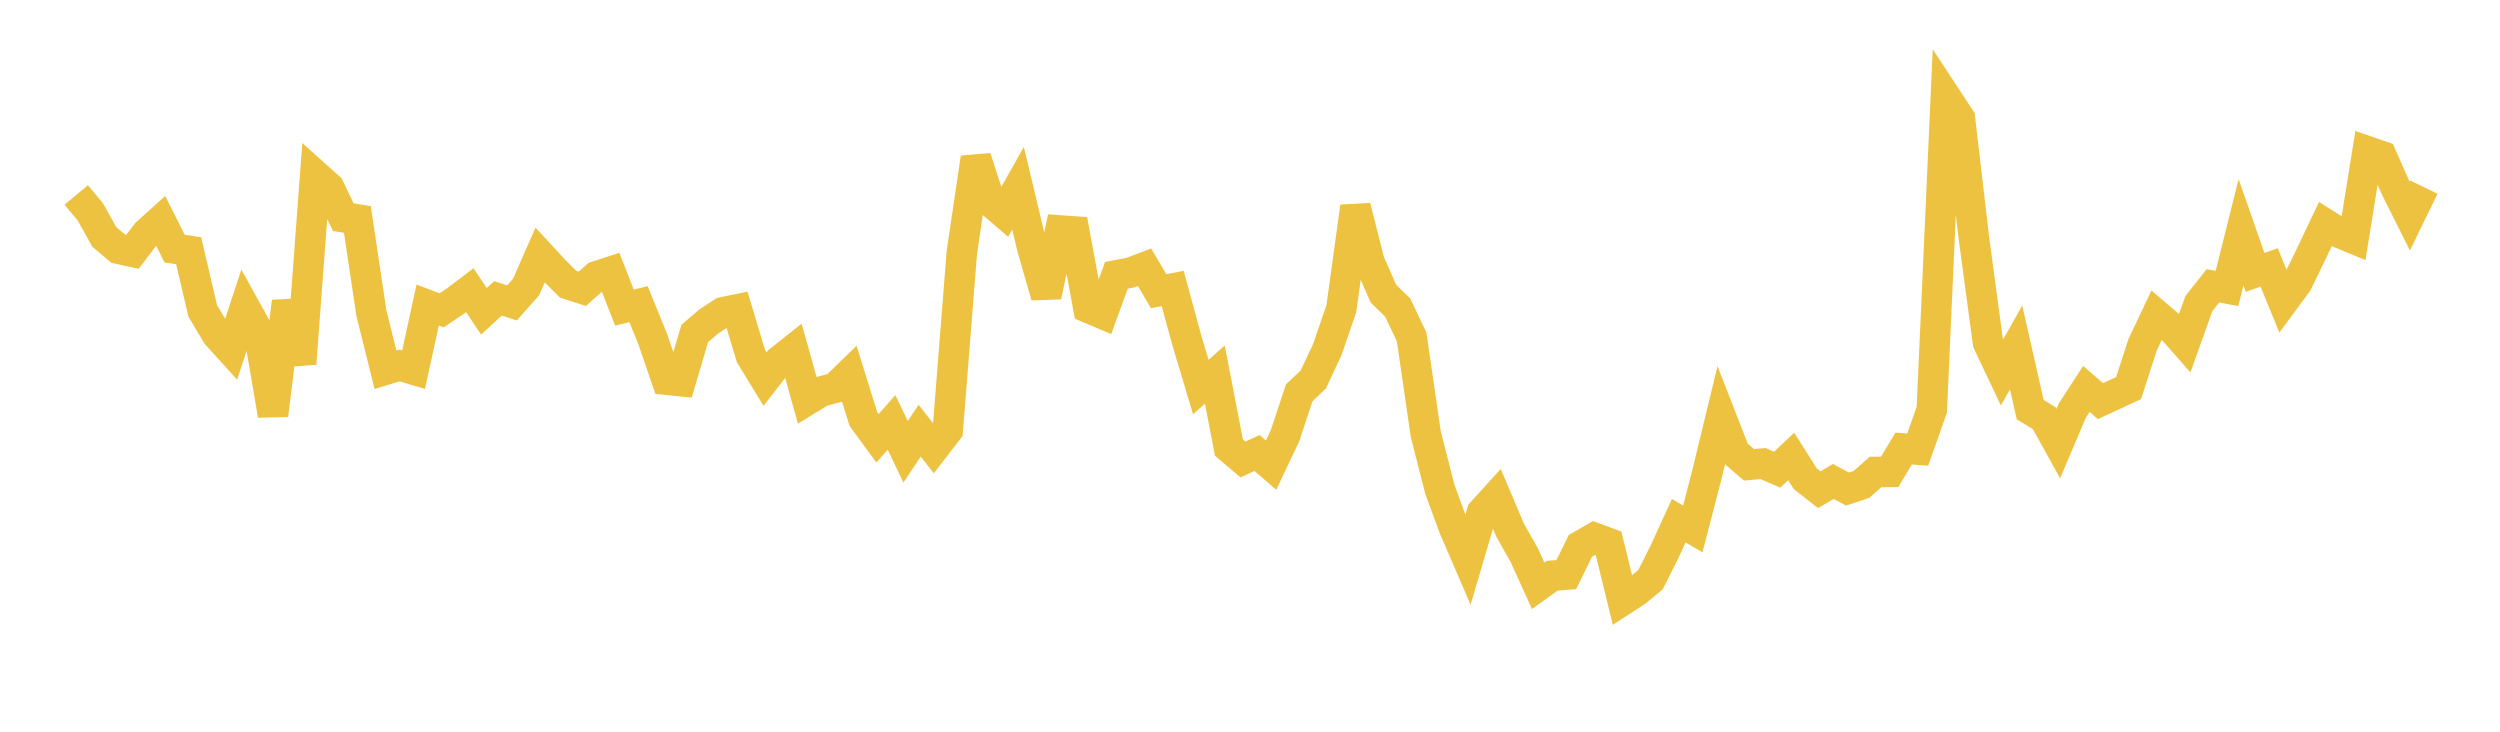 <svg width="164" height="48" xmlns="http://www.w3.org/2000/svg" xmlns:xlink="http://www.w3.org/1999/xlink"><path fill="none" stroke="rgb(237,194,64)" stroke-width="2" d="M5,12.791L5.922,13.895L6.844,15.544L7.766,16.32L8.689,16.52L9.611,15.306L10.533,14.476L11.455,16.308L12.377,16.448L13.299,20.395L14.222,21.945L15.144,22.963L16.066,20.17L16.988,21.839L17.91,27.235L18.832,19.783L19.754,23.856L20.677,11.484L21.599,12.311L22.521,14.25L23.443,14.393L24.365,20.544L25.287,24.256L26.21,23.975L27.132,24.249L28.054,20.011L28.976,20.358L29.898,19.735L30.82,19.034L31.743,20.422L32.665,19.573L33.587,19.87L34.509,18.831L35.431,16.732L36.353,17.732L37.275,18.649L38.198,18.945L39.12,18.129L40.042,17.826L40.964,20.18L41.886,19.951L42.808,22.212L43.731,24.911L44.653,25.004L45.575,21.874L46.497,21.088L47.419,20.485L48.341,20.295L49.263,23.359L50.186,24.868L51.108,23.682L52.03,22.951L52.952,26.249L53.874,25.684L54.796,25.432L55.719,24.533L56.641,27.491L57.563,28.75L58.485,27.711L59.407,29.637L60.329,28.255L61.251,29.421L62.174,28.224L63.096,16.566L64.018,10.348L64.94,13.191L65.862,13.984L66.784,12.349L67.707,16.223L68.629,19.432L69.551,15.118L70.473,15.183L71.395,20.195L72.317,20.586L73.24,18.057L74.162,17.882L75.084,17.535L76.006,19.101L76.928,18.924L77.85,22.309L78.772,25.389L79.695,24.572L80.617,29.36L81.539,30.143L82.461,29.717L83.383,30.515L84.305,28.567L85.228,25.772L86.15,24.896L87.072,22.928L87.994,20.24L88.916,13.558L89.838,17.184L90.76,19.277L91.683,20.168L92.605,22.103L93.527,28.46L94.449,32.084L95.371,34.599L96.293,36.737L97.216,33.607L98.138,32.592L99.06,34.772L99.982,36.4L100.904,38.429L101.826,37.766L102.749,37.696L103.671,35.814L104.593,35.281L105.515,35.623L106.437,39.384L107.359,38.788L108.281,38.016L109.204,36.171L110.126,34.157L111.048,34.7L111.97,31.142L112.892,27.341L113.814,29.703L114.737,30.492L115.659,30.409L116.581,30.81L117.503,29.945L118.425,31.404L119.347,32.125L120.269,31.582L121.192,32.082L122.114,31.776L123.036,30.96L123.958,30.957L124.88,29.426L125.802,29.496L126.725,26.881L127.647,6.362L128.569,7.764L129.491,15.639L130.413,22.483L131.335,24.428L132.257,22.792L133.18,26.873L134.102,27.433L135.024,29.099L135.946,26.929L136.868,25.512L137.79,26.315L138.713,25.885L139.635,25.459L140.557,22.611L141.479,20.665L142.401,21.451L143.323,22.496L144.246,19.915L145.168,18.75L146.09,18.922L147.012,15.235L147.934,17.868L148.856,17.542L149.778,19.793L150.701,18.541L151.623,16.638L152.545,14.695L153.467,15.276L154.389,15.657L155.311,9.925L156.234,10.243L157.156,12.333L158.078,14.174L159,12.274"></path></svg>